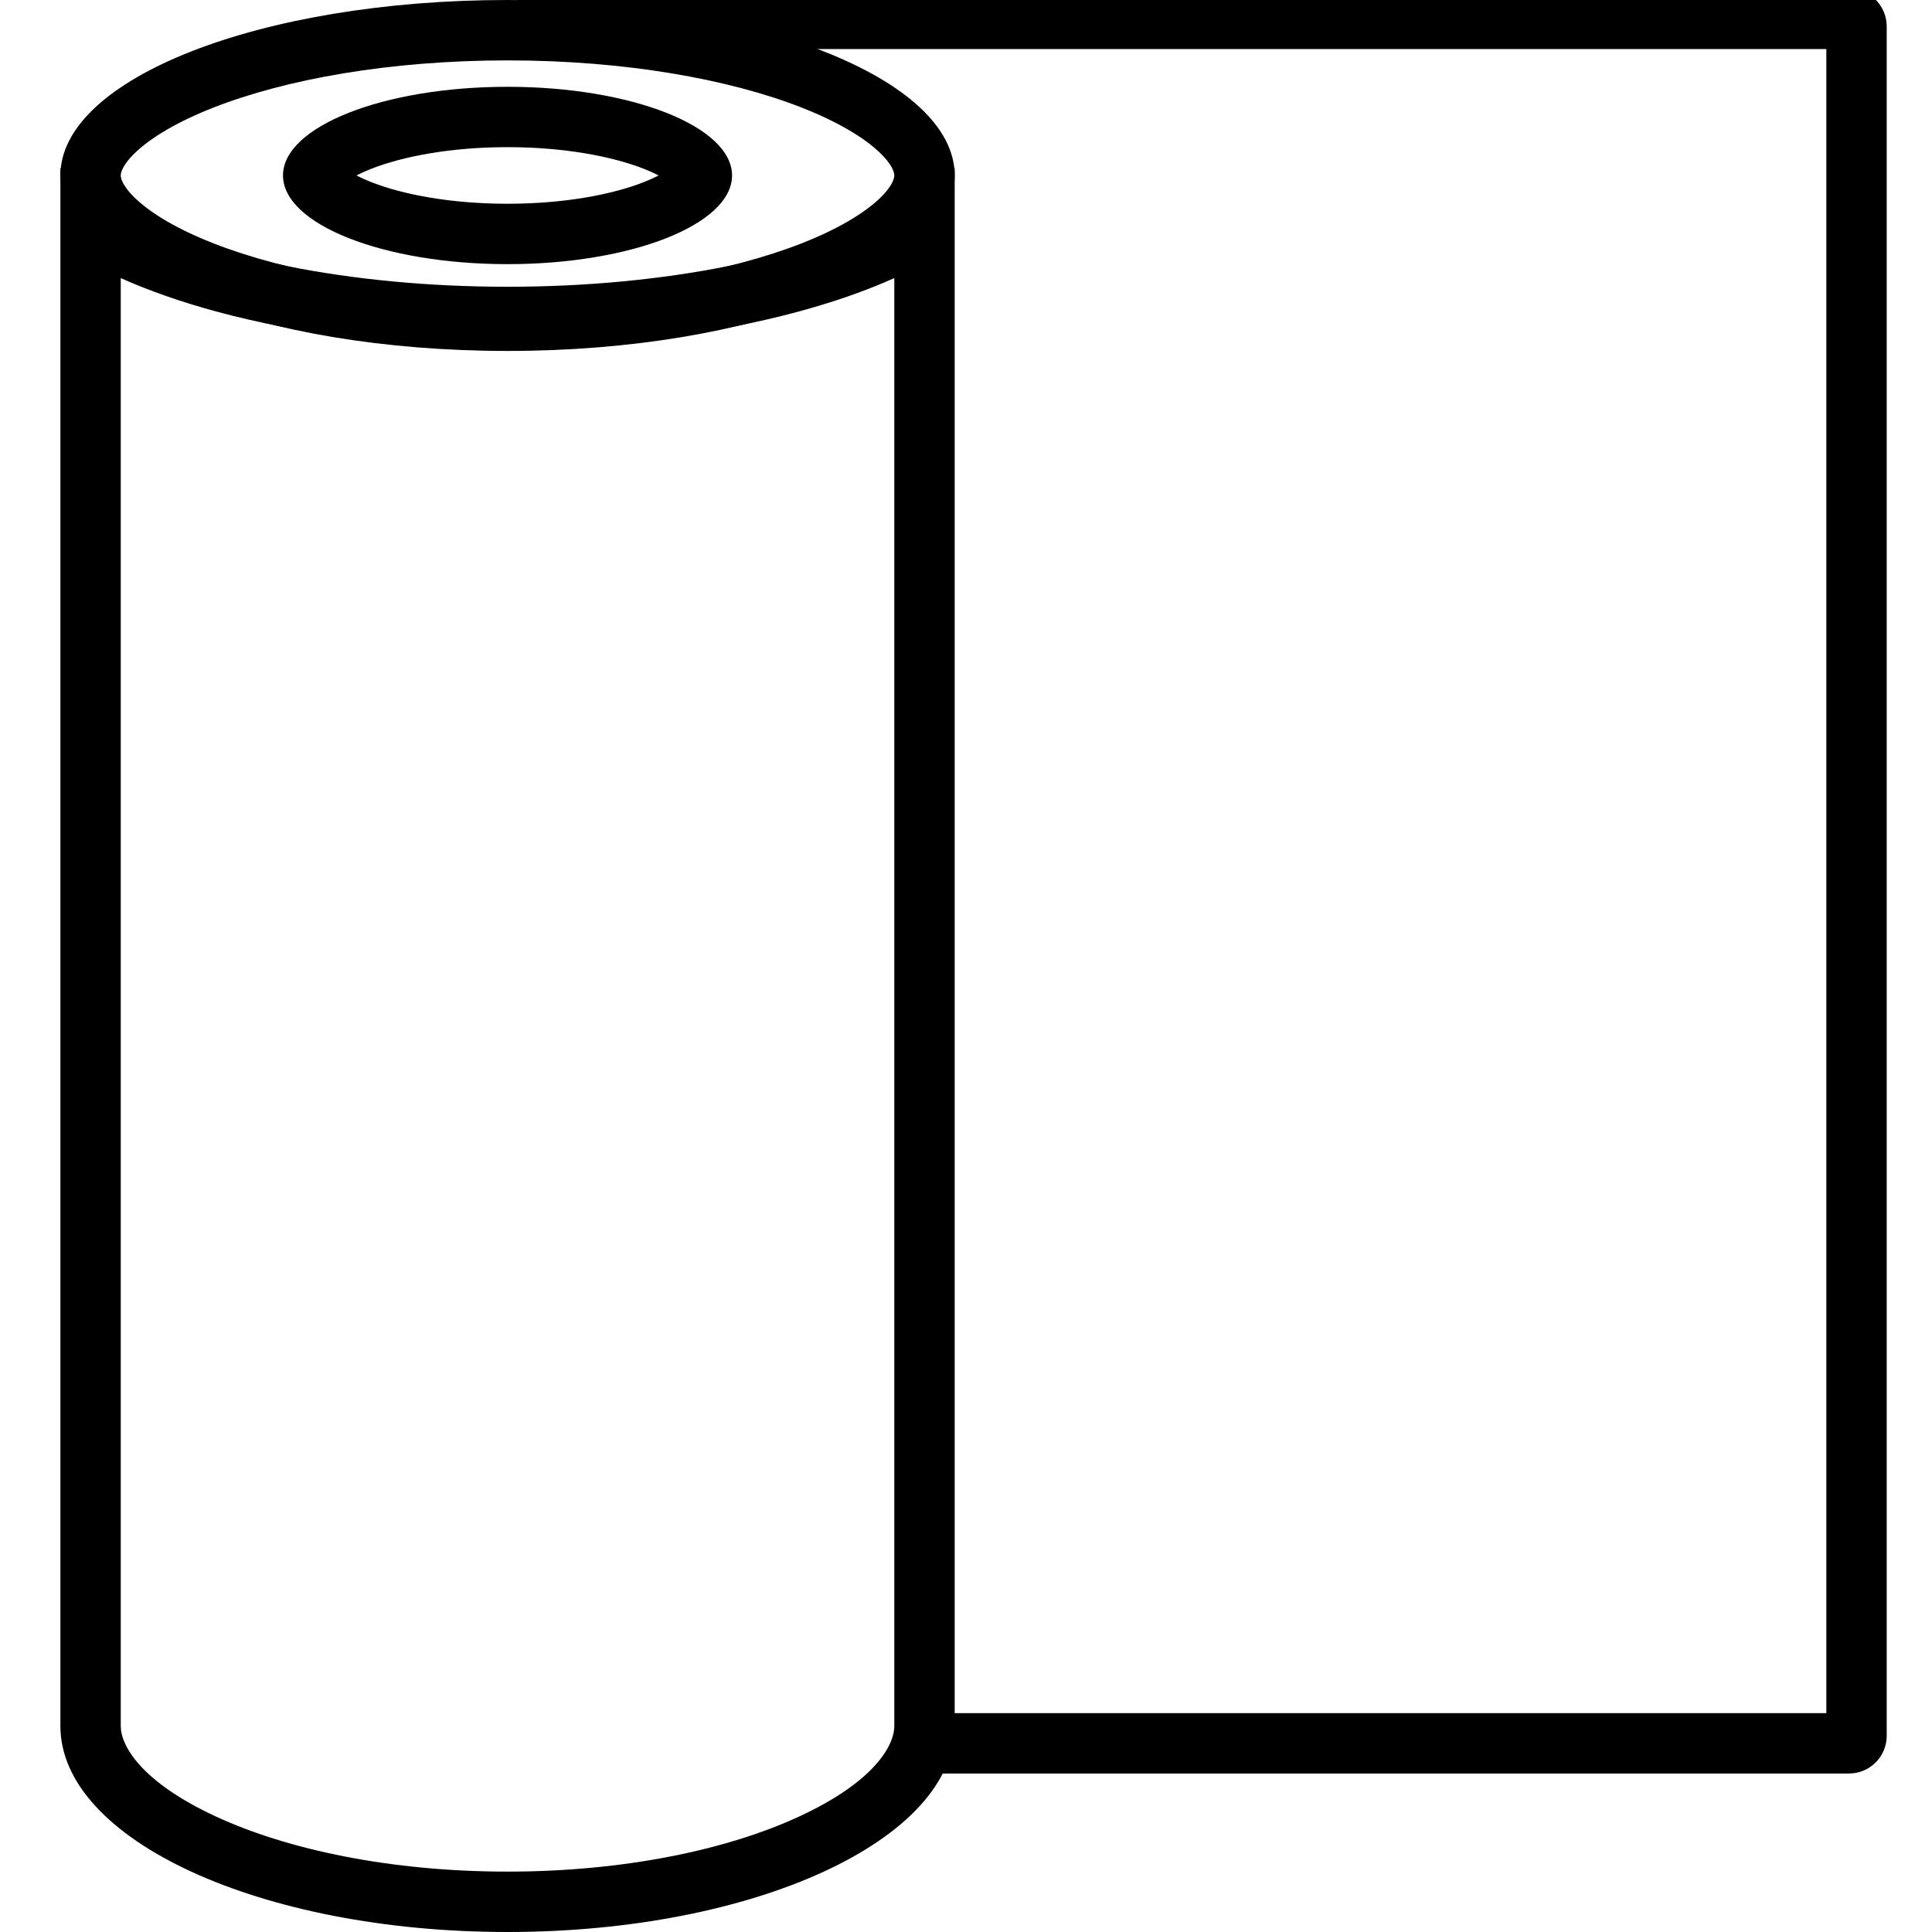 <svg width="54" height="54" viewBox="0 0 54 54" fill="none" xmlns="http://www.w3.org/2000/svg">
<g clip-path="url(#clip0_6_24)">
<path fill-rule="evenodd" clip-rule="evenodd" d="M24.554 5.576C24.976 5.184 24.996 4.956 24.996 4.904C24.996 4.853 24.976 4.625 24.554 4.232C24.129 3.838 23.422 3.406 22.407 3.007C20.386 2.215 17.48 1.688 14.185 1.688C10.891 1.688 7.985 2.215 5.965 3.007C4.949 3.406 4.242 3.838 3.817 4.232C3.395 4.625 3.375 4.853 3.375 4.904C3.375 4.956 3.395 5.184 3.817 5.576C4.242 5.97 4.949 6.403 5.965 6.801C7.985 7.594 10.891 8.121 14.185 8.121C17.48 8.121 20.386 7.594 22.407 6.801C23.422 6.403 24.129 5.97 24.554 5.576ZM14.185 9.809C21.088 9.809 26.684 7.613 26.684 4.904C26.684 2.196 21.088 0 14.185 0C7.283 0 1.688 2.196 1.688 4.904C1.688 7.613 7.283 9.809 14.185 9.809Z" fill="black"/>
<path fill-rule="evenodd" clip-rule="evenodd" d="M18.855 4.596C18.855 4.596 18.855 4.596 18.854 4.597C18.855 4.596 18.855 4.596 18.855 4.596ZM18.409 4.904C18.297 4.846 18.162 4.784 18.003 4.721C17.11 4.369 15.761 4.113 14.185 4.113C12.61 4.113 11.261 4.369 10.368 4.721C10.209 4.784 10.075 4.846 9.963 4.904C10.075 4.963 10.209 5.024 10.368 5.087C11.261 5.44 12.61 5.695 14.185 5.695C15.761 5.695 17.11 5.44 18.003 5.087C18.162 5.024 18.297 4.963 18.409 4.904ZM9.516 4.596C9.516 4.596 9.516 4.596 9.517 4.597C9.516 4.596 9.516 4.596 9.516 4.596ZM9.516 5.213C9.516 5.213 9.516 5.212 9.517 5.212C9.516 5.212 9.516 5.213 9.516 5.213ZM18.854 5.212C18.855 5.212 18.855 5.213 18.855 5.213C18.855 5.213 18.855 5.213 18.854 5.212ZM14.185 7.383C17.651 7.383 20.461 6.273 20.461 4.904C20.461 3.535 17.651 2.426 14.185 2.426C10.72 2.426 7.91 3.535 7.91 4.904C7.91 6.273 10.72 7.383 14.185 7.383Z" fill="black"/>
<path fill-rule="evenodd" clip-rule="evenodd" d="M51.047 1.371H14.449V-0.316H51.68C52.262 -0.316 52.734 0.156 52.734 0.738V48.516C52.734 49.098 52.262 49.57 51.68 49.57H25.734V47.883H51.047V1.371Z" fill="black"/>
<path fill-rule="evenodd" clip-rule="evenodd" d="M22.31 8.711C19.975 9.343 17.174 9.703 14.185 9.703C11.197 9.703 8.396 9.343 6.061 8.711C5.111 8.454 4.202 8.143 3.375 7.773V48.243C3.375 48.776 3.916 49.796 6.054 50.781C8.048 51.7 10.921 52.312 14.185 52.312C17.45 52.312 20.323 51.7 22.317 50.781C24.456 49.796 24.996 48.776 24.996 48.243V7.773C24.169 8.143 23.261 8.454 22.31 8.711ZM24.996 5.899C22.572 7.181 18.633 8.015 14.185 8.015C9.738 8.015 5.799 7.181 3.375 5.899C2.68 5.531 2.11 5.127 1.688 4.694V48.243C1.688 51.423 7.283 54 14.185 54C21.088 54 26.684 51.423 26.684 48.243V4.694C26.261 5.127 25.691 5.531 24.996 5.899Z" fill="black"/>
</g>
<defs>
<clipPath id="clip0_6_24">
<rect width="54" height="54" fill="white"/>
</clipPath>
</defs>
</svg>
